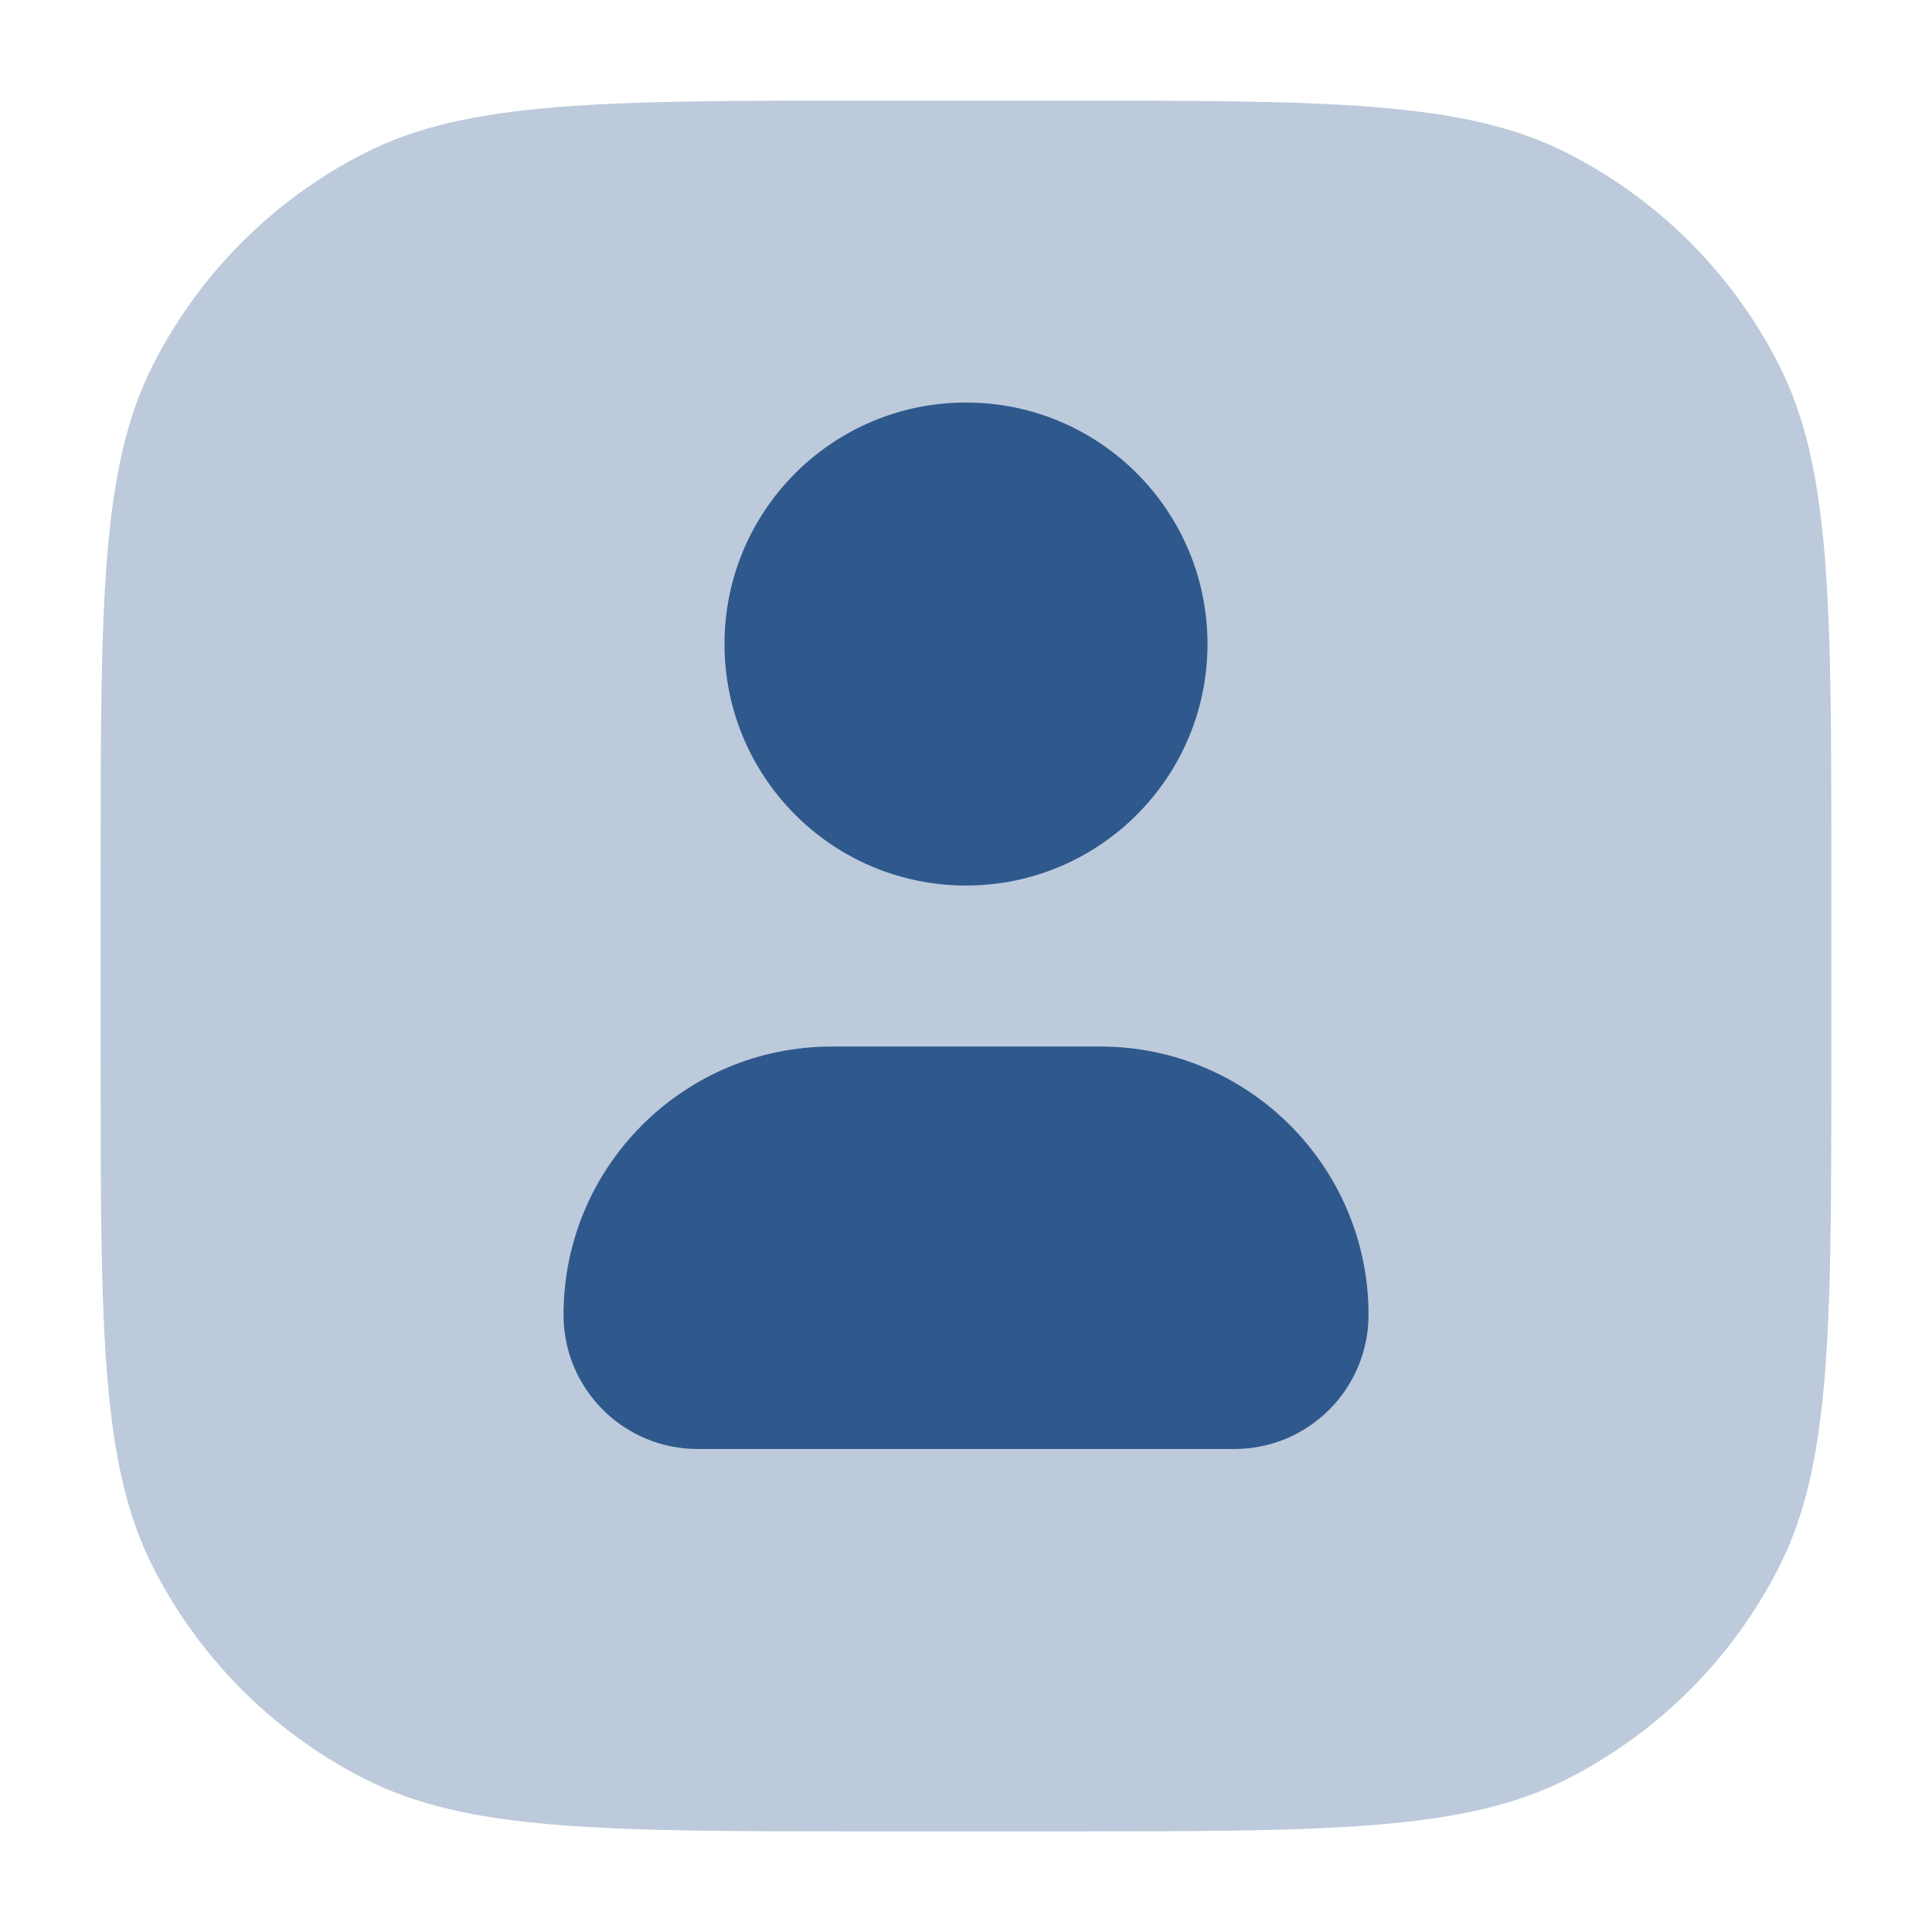 <svg width="40" height="40" viewBox="0 0 40 40" fill="none" xmlns="http://www.w3.org/2000/svg">
<path opacity="0.32" fill-rule="evenodd" clip-rule="evenodd" d="M18.083 37.917C12.482 37.917 9.682 37.917 7.543 36.827C5.661 35.868 4.132 34.338 3.173 32.457C2.083 30.318 2.083 27.517 2.083 21.917V18.084C2.083 12.483 2.083 9.683 3.173 7.544C4.132 5.662 5.661 4.132 7.543 3.173C9.682 2.083 12.482 2.083 18.083 2.083H21.916C27.517 2.083 30.317 2.083 32.456 3.173C34.338 4.132 35.868 5.662 36.826 7.544C37.916 9.683 37.916 12.483 37.916 18.084V21.917C37.916 27.517 37.916 30.318 36.826 32.457C35.868 34.338 34.338 35.868 32.456 36.827C30.317 37.917 27.517 37.917 21.916 37.917H18.083Z" fill="#2F598D"/>
<path d="M25 13.334C25 16.095 22.762 18.334 20 18.334C17.239 18.334 15 16.095 15 13.334C15 10.572 17.239 8.334 20 8.334C22.762 8.334 25 10.572 25 13.334Z" fill="#2F598D"/>
<path d="M25.556 30H14.445C12.911 30 11.667 28.756 11.667 27.222C11.667 24.154 14.154 21.667 17.223 21.667H22.778C25.846 21.667 28.334 24.154 28.334 27.222C28.334 28.756 27.09 30 25.556 30Z" fill="#2F598D"/>
</svg>
